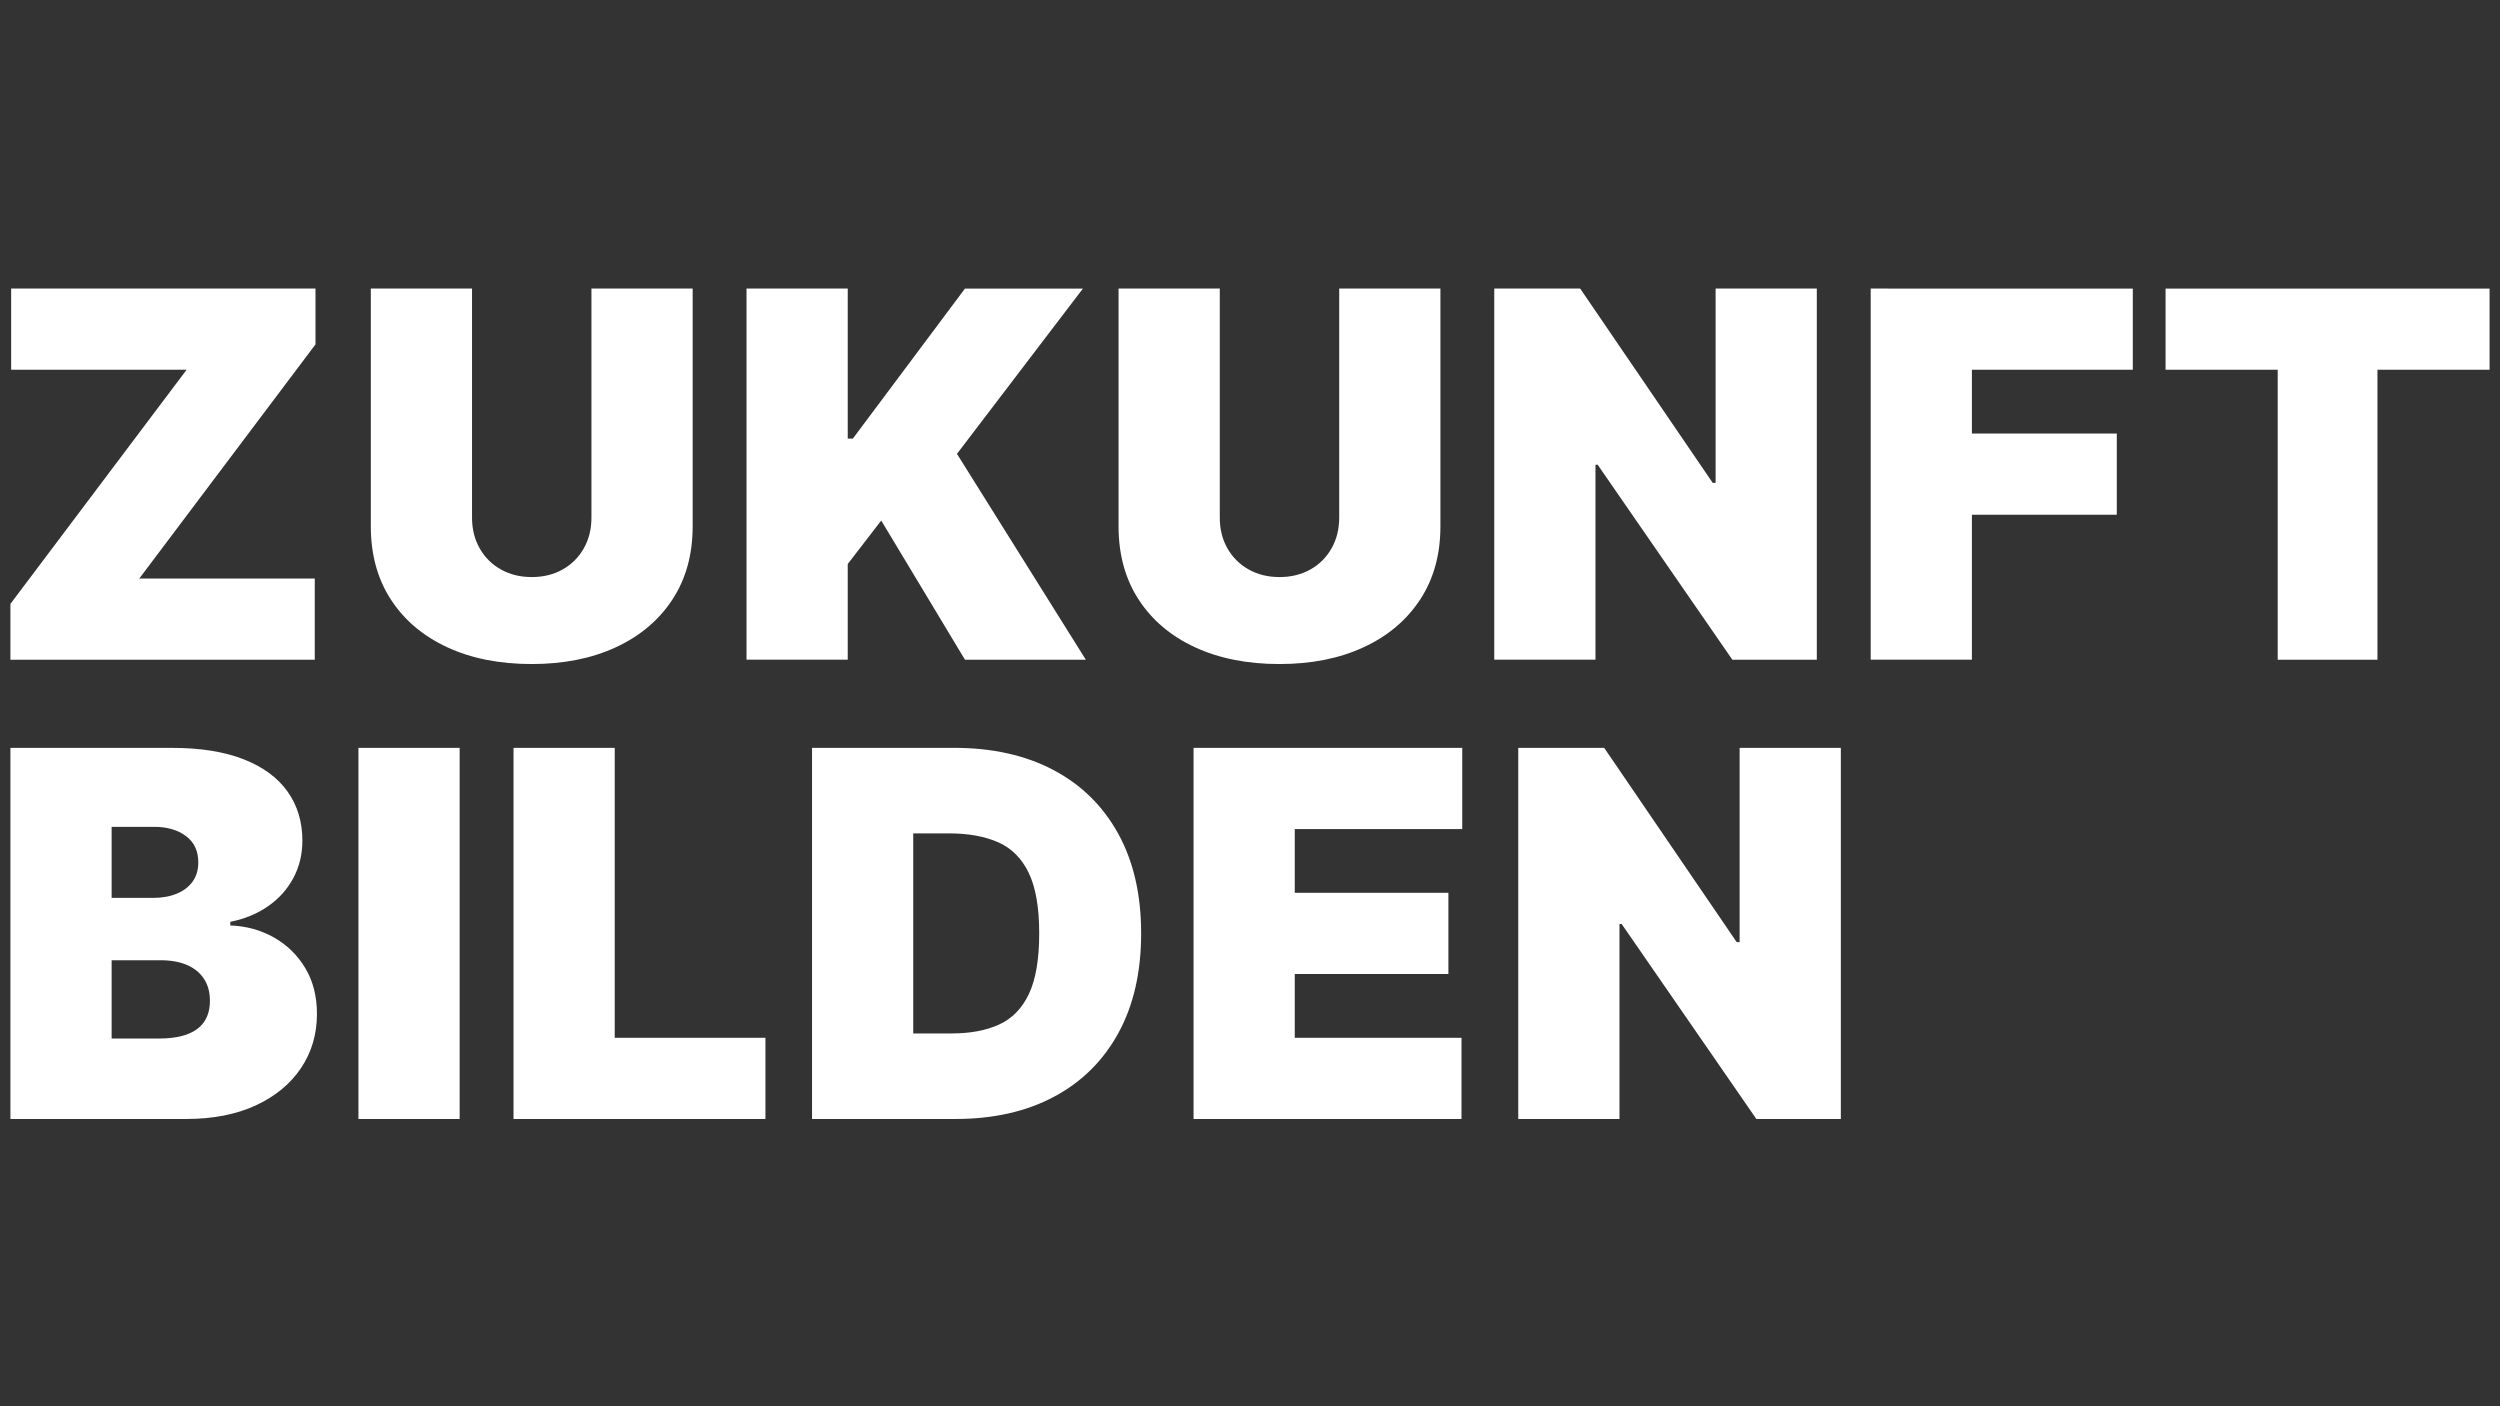 <svg xmlns="http://www.w3.org/2000/svg" xmlns:xlink="http://www.w3.org/1999/xlink" id="Ebene_1" x="0px" y="0px" viewBox="0 0 1920 1080" style="enable-background:new 0 0 1920 1080;" xml:space="preserve"><rect x="0" y="0" width="1920" height="1080" fill="#333333" stroke="none"/><style type="text/css">	.st0{fill:#FFFFFF;}</style><g>	<path class="st0" d="M1336.03,574.35v149.2h-2.24l-101.77-149.2h-65.99v285.03h77.73V709.63h1.68l103.45,149.76h64.87V574.35  H1336.03z M1122.43,859.38v-62.35H994.38v-48.99h117.99v-62.35H994.38V636.7h128.62v-62.35H916.65v285.03H1122.43z M701.37,640.04  h27.4c14.91,0,27.51,2.27,37.82,6.82c10.3,4.54,18.13,12.39,23.48,23.52c5.36,11.13,8.04,26.63,8.04,46.48s-2.63,35.35-7.9,46.48  c-5.27,11.13-12.91,18.97-22.93,23.52c-10.02,4.55-22.11,6.82-36.28,6.82h-29.64V640.04z M809.44,842.33  c21.34-11.36,37.84-27.7,49.49-48.99c11.65-21.29,17.47-46.78,17.47-76.48s-5.85-55.18-17.54-76.48  c-11.7-21.29-28.29-37.62-49.77-48.99c-21.48-11.36-46.95-17.05-76.4-17.05H623.64v285.03H733.8  C762.88,859.38,788.09,853.7,809.44,842.33 M587.86,859.38v-62.35H472.11V574.35h-77.73v285.03H587.86z M275.28,859.38h77.73  V574.35h-77.73V859.38z M85.73,635.03h32.99c9.69,0,17.71,2.34,24.05,7.03c6.34,4.69,9.51,11.44,9.51,20.25  c0,5.85-1.47,10.79-4.4,14.82c-2.94,4.04-7.01,7.12-12.23,9.25c-5.22,2.14-11.23,3.2-18.03,3.2H85.73V635.03z M85.73,737.46h37.47  c7.92,0,14.7,1.2,20.34,3.62c5.63,2.42,9.99,5.94,13.07,10.58c3.07,4.64,4.61,10.3,4.61,16.98c0,9.56-3.26,16.77-9.79,21.64  c-6.52,4.87-16.31,7.31-29.35,7.31H85.73V737.46z M142.77,859.38c20.78,0,38.68-3.48,53.68-10.44  c15.01-6.96,26.59-16.51,34.74-28.67c8.15-12.15,12.23-26.03,12.23-41.61c0-13.45-2.98-25.17-8.95-35.14  c-5.97-9.97-13.98-17.81-24.05-23.52c-10.07-5.71-21.25-8.79-33.55-9.25v-2.78c11.09-2.23,20.78-6.24,29.08-12.04  c8.3-5.8,14.75-13.01,19.36-21.64c4.61-8.63,6.92-18.18,6.92-28.67c0-14.47-3.8-27.04-11.39-37.71  c-7.6-10.67-18.83-18.93-33.69-24.77c-14.87-5.85-33.2-8.77-55.01-8.77H8v285.03H142.77z"></path>	<path class="st0" d="M1749.28,283.97v222.68h76.61V283.97H1912v-62.35h-248.84v62.35H1749.28z M1514.42,506.65V395.31h111.28  v-62.35h-111.28v-48.99h123.58v-62.35H1436.7v285.03H1514.42z M1317.59,221.62v149.2h-2.24l-101.77-149.2h-65.99v285.03h77.73  V356.9h1.68l103.45,149.76h64.86V221.62H1317.59z M1028.5,397.54c0,8.81-1.95,16.68-5.87,23.59c-3.92,6.91-9.32,12.32-16.21,16.21  c-6.9,3.9-14.82,5.85-23.77,5.85c-8.85,0-16.75-1.95-23.7-5.85c-6.94-3.9-12.37-9.3-16.29-16.21c-3.92-6.91-5.87-14.78-5.87-23.59  V221.62h-77.73v182.6c0,21.71,5.15,40.48,15.45,56.29c10.29,15.82,24.72,28.02,43.27,36.6c18.55,8.59,40.17,12.87,64.87,12.87  c24.51,0,46.04-4.29,64.59-12.87c18.54-8.58,33.02-20.78,43.41-36.6c10.39-15.82,15.59-34.58,15.59-56.29v-182.6h-77.73V397.54z   M651.06,506.65v-73.48l25.72-33.4l64.31,106.89h92.82l-98.97-158.1l96.74-126.93h-90.59l-86.11,115.24h-3.92V221.62h-77.73v285.03  H651.06z M454.23,397.54c0,8.81-1.96,16.68-5.87,23.59c-3.92,6.91-9.32,12.32-16.22,16.21c-6.9,3.9-14.82,5.85-23.76,5.85  c-8.86,0-16.76-1.95-23.7-5.85c-6.94-3.9-12.37-9.3-16.29-16.21c-3.92-6.91-5.87-14.78-5.87-23.59V221.62h-77.73v182.6  c0,21.71,5.15,40.48,15.45,56.29c10.3,15.82,24.72,28.02,43.27,36.6c18.54,8.59,40.17,12.87,64.87,12.87  c24.51,0,46.04-4.29,64.58-12.87c18.55-8.58,33.02-20.78,43.41-36.6c10.39-15.82,15.59-34.58,15.59-56.29v-182.6h-77.73V397.54z   M241.74,506.65V444.3H106.98L242.3,264.49v-42.87H8.56v62.35h134.76L8,463.79v42.87H241.74z"></path></g></svg>